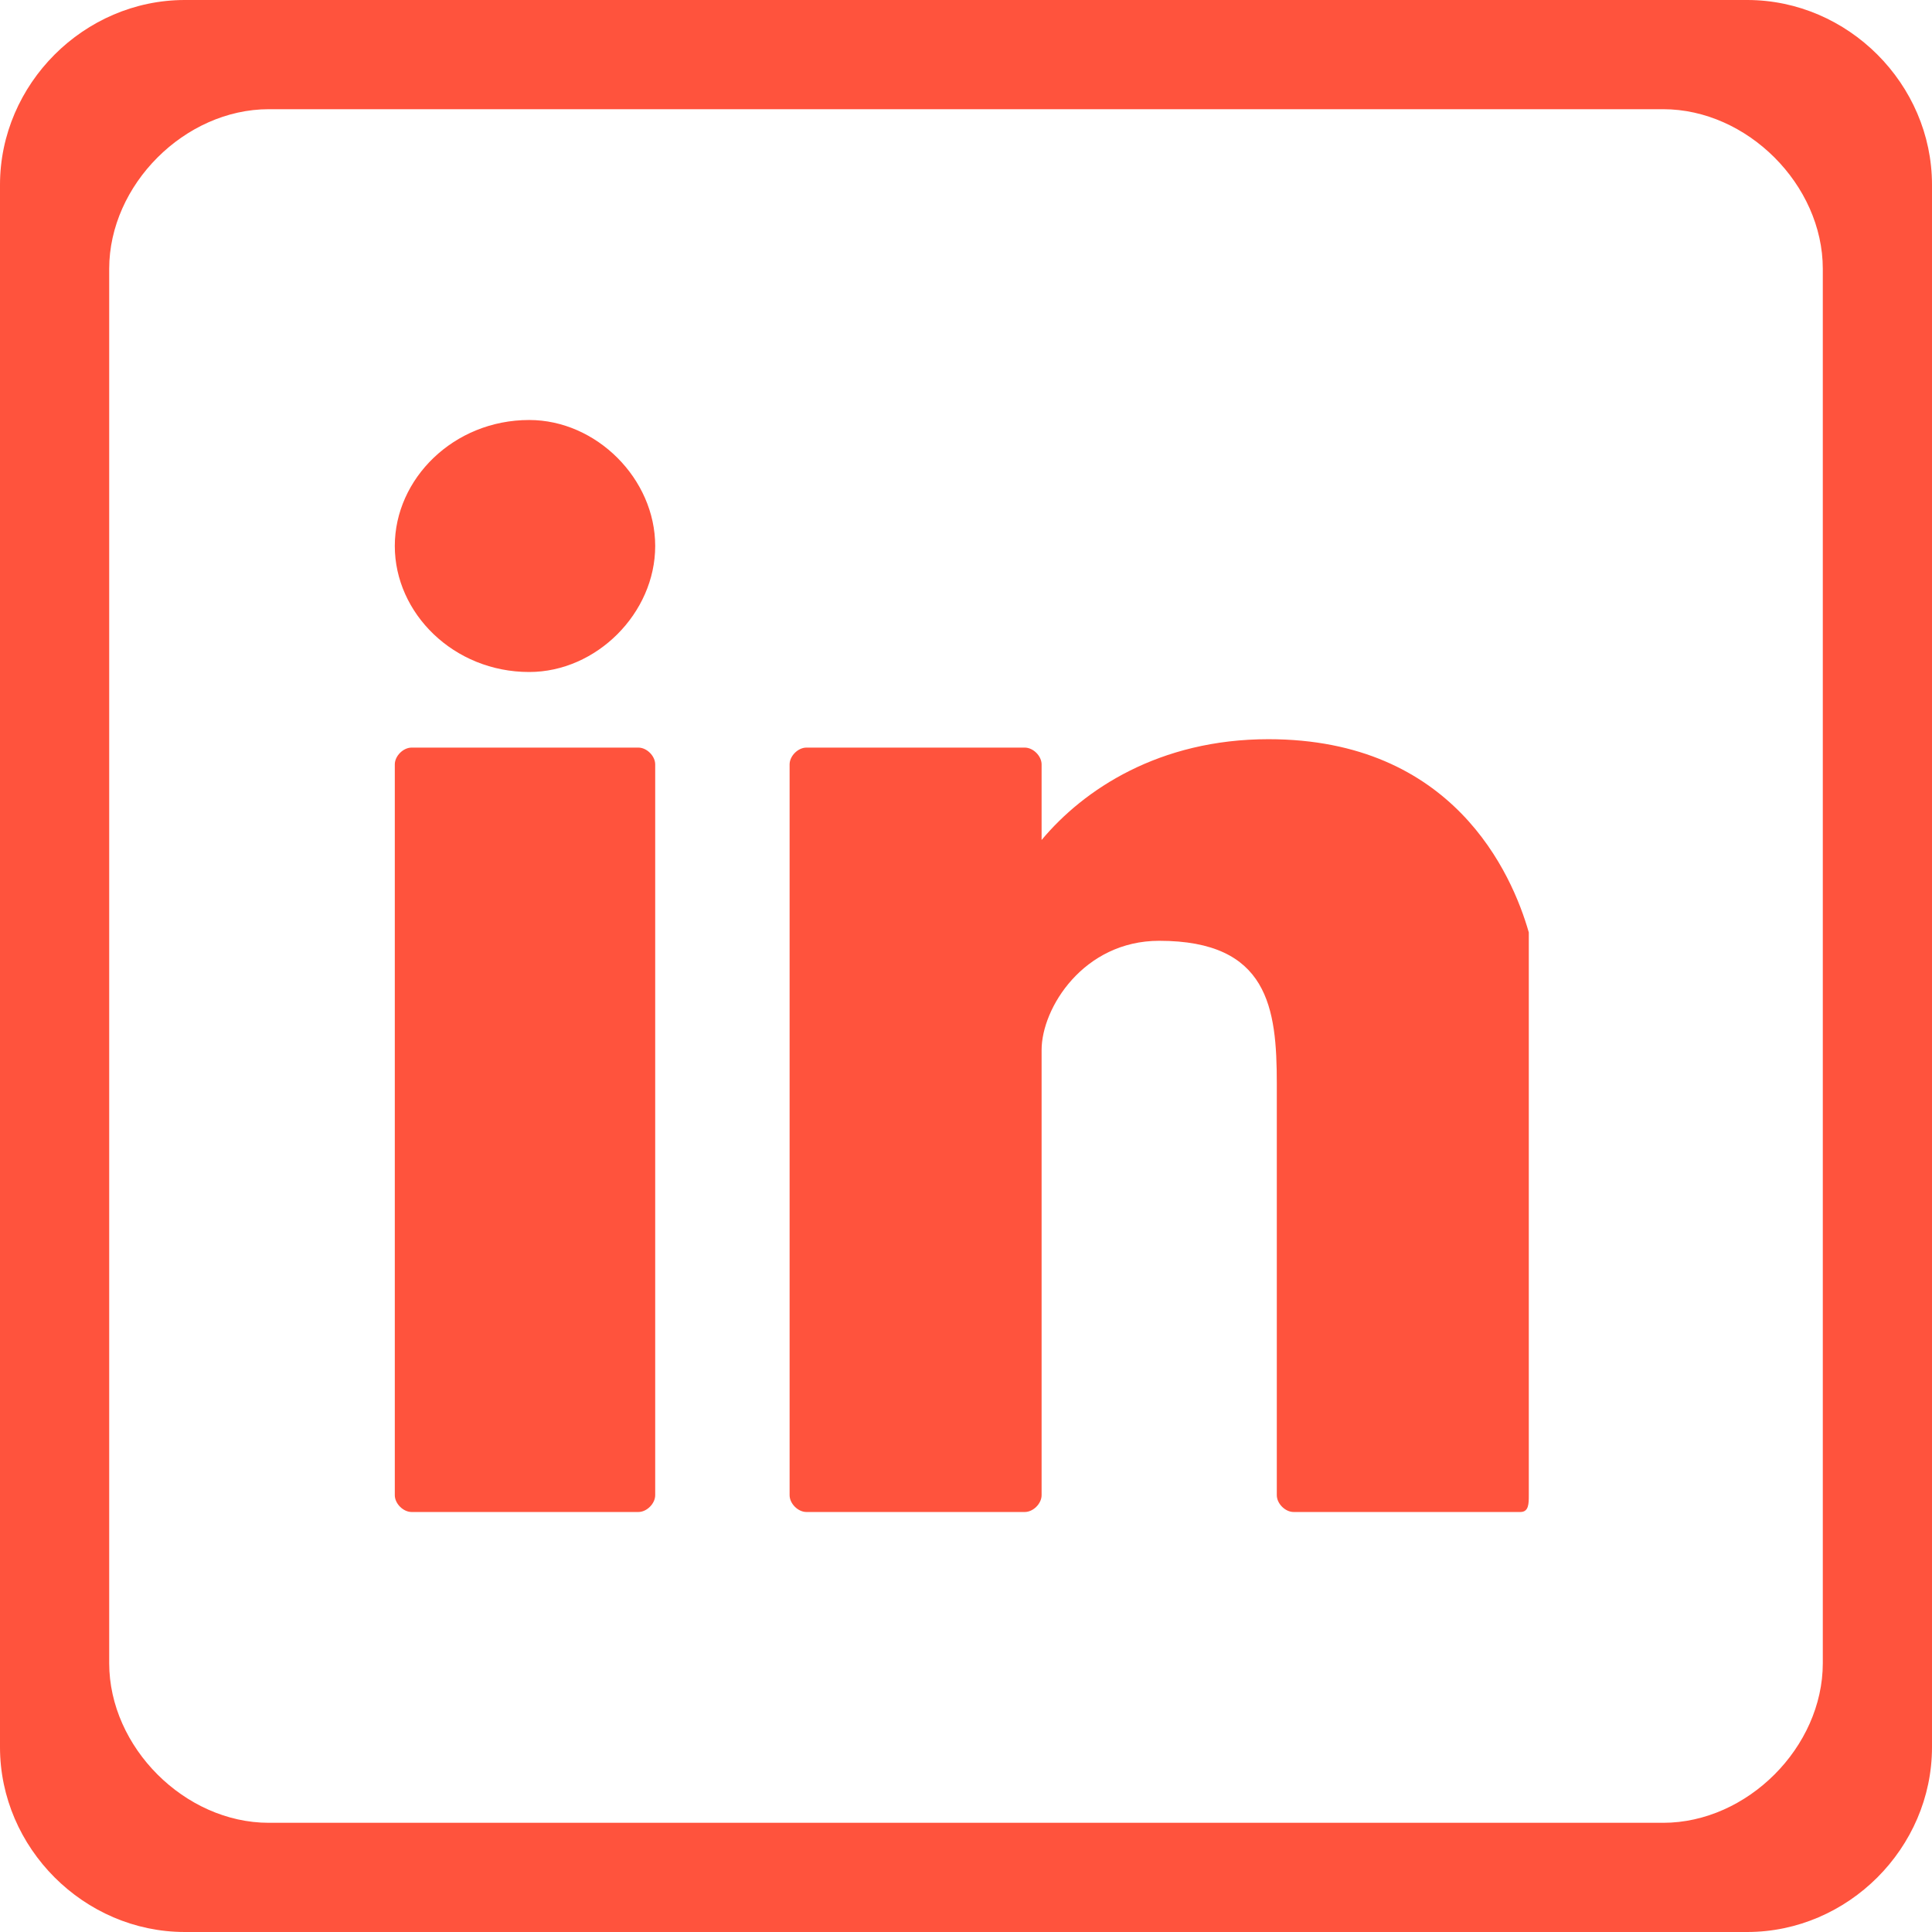 <?xml version="1.0" encoding="UTF-8" standalone="no"?><svg xmlns="http://www.w3.org/2000/svg" xmlns:xlink="http://www.w3.org/1999/xlink" clip-rule="evenodd" fill="#ff533d" fill-rule="evenodd" height="230" image-rendering="optimizeQuality" shape-rendering="geometricPrecision" text-rendering="geometricPrecision" version="1" viewBox="0 0 230 230" width="230"><g><path d="M22 0l186 0c12,0 22,10 22,22l0 186c0,12 -10,22 -22,22l-186 0c-12,0 -22,-10 -22,-22l0 -186c0,-12 10,-22 22,-22zm10 13l166 0c10,0 19,9 19,19l0 166c0,10 -9,19 -19,19l-166 0c-10,0 -19,-9 -19,-19l0 -166c0,-10 9,-19 19,-19zm31 67c8,0 15,-7 15,-15 0,-8 -7,-15 -15,-15 -9,0 -16,7 -16,15 0,8 7,15 16,15zm13 9l-27 0c-1,0 -2,1 -2,2l0 87c0,1 1,2 2,2l27 0c1,0 2,-1 2,-2l0 -87c0,-1 -1,-2 -2,-2zm106 22c-2,-7 -9,-23 -31,-23 -13,0 -22,6 -27,12l0 -9c0,-1 -1,-2 -2,-2l-26 0c-1,0 -2,1 -2,2l0 87c0,1 1,2 2,2l26 0c1,0 2,-1 2,-2l0 -53c0,-5 5,-13 14,-13 13,0 14,8 14,17l0 49c0,1 1,2 2,2l27 0c1,0 1,-1 1,-2l0 -61c0,-6 0,-6 0,-6z"/></g></svg>